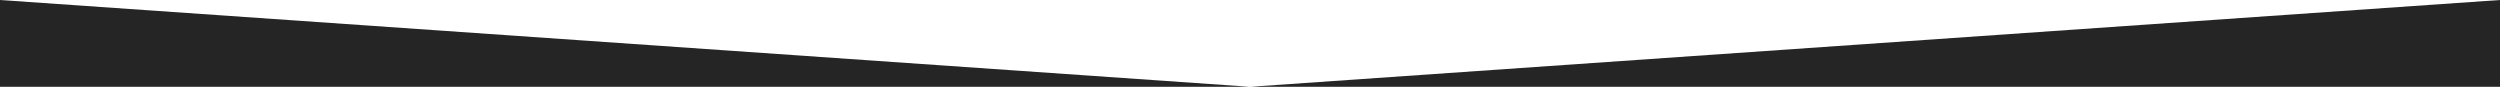 <?xml version="1.0" encoding="UTF-8" standalone="no"?>
<svg width="1440" height="50" viewBox="0 0 1440 50" fill="none" xmlns="http://www.w3.org/2000/svg">
<path d="M720 50L0 0V50H720Z" fill="#252525"/>
<path d="M1440 0L720 50H1440V0Z" fill="#252525"/>
</svg>
